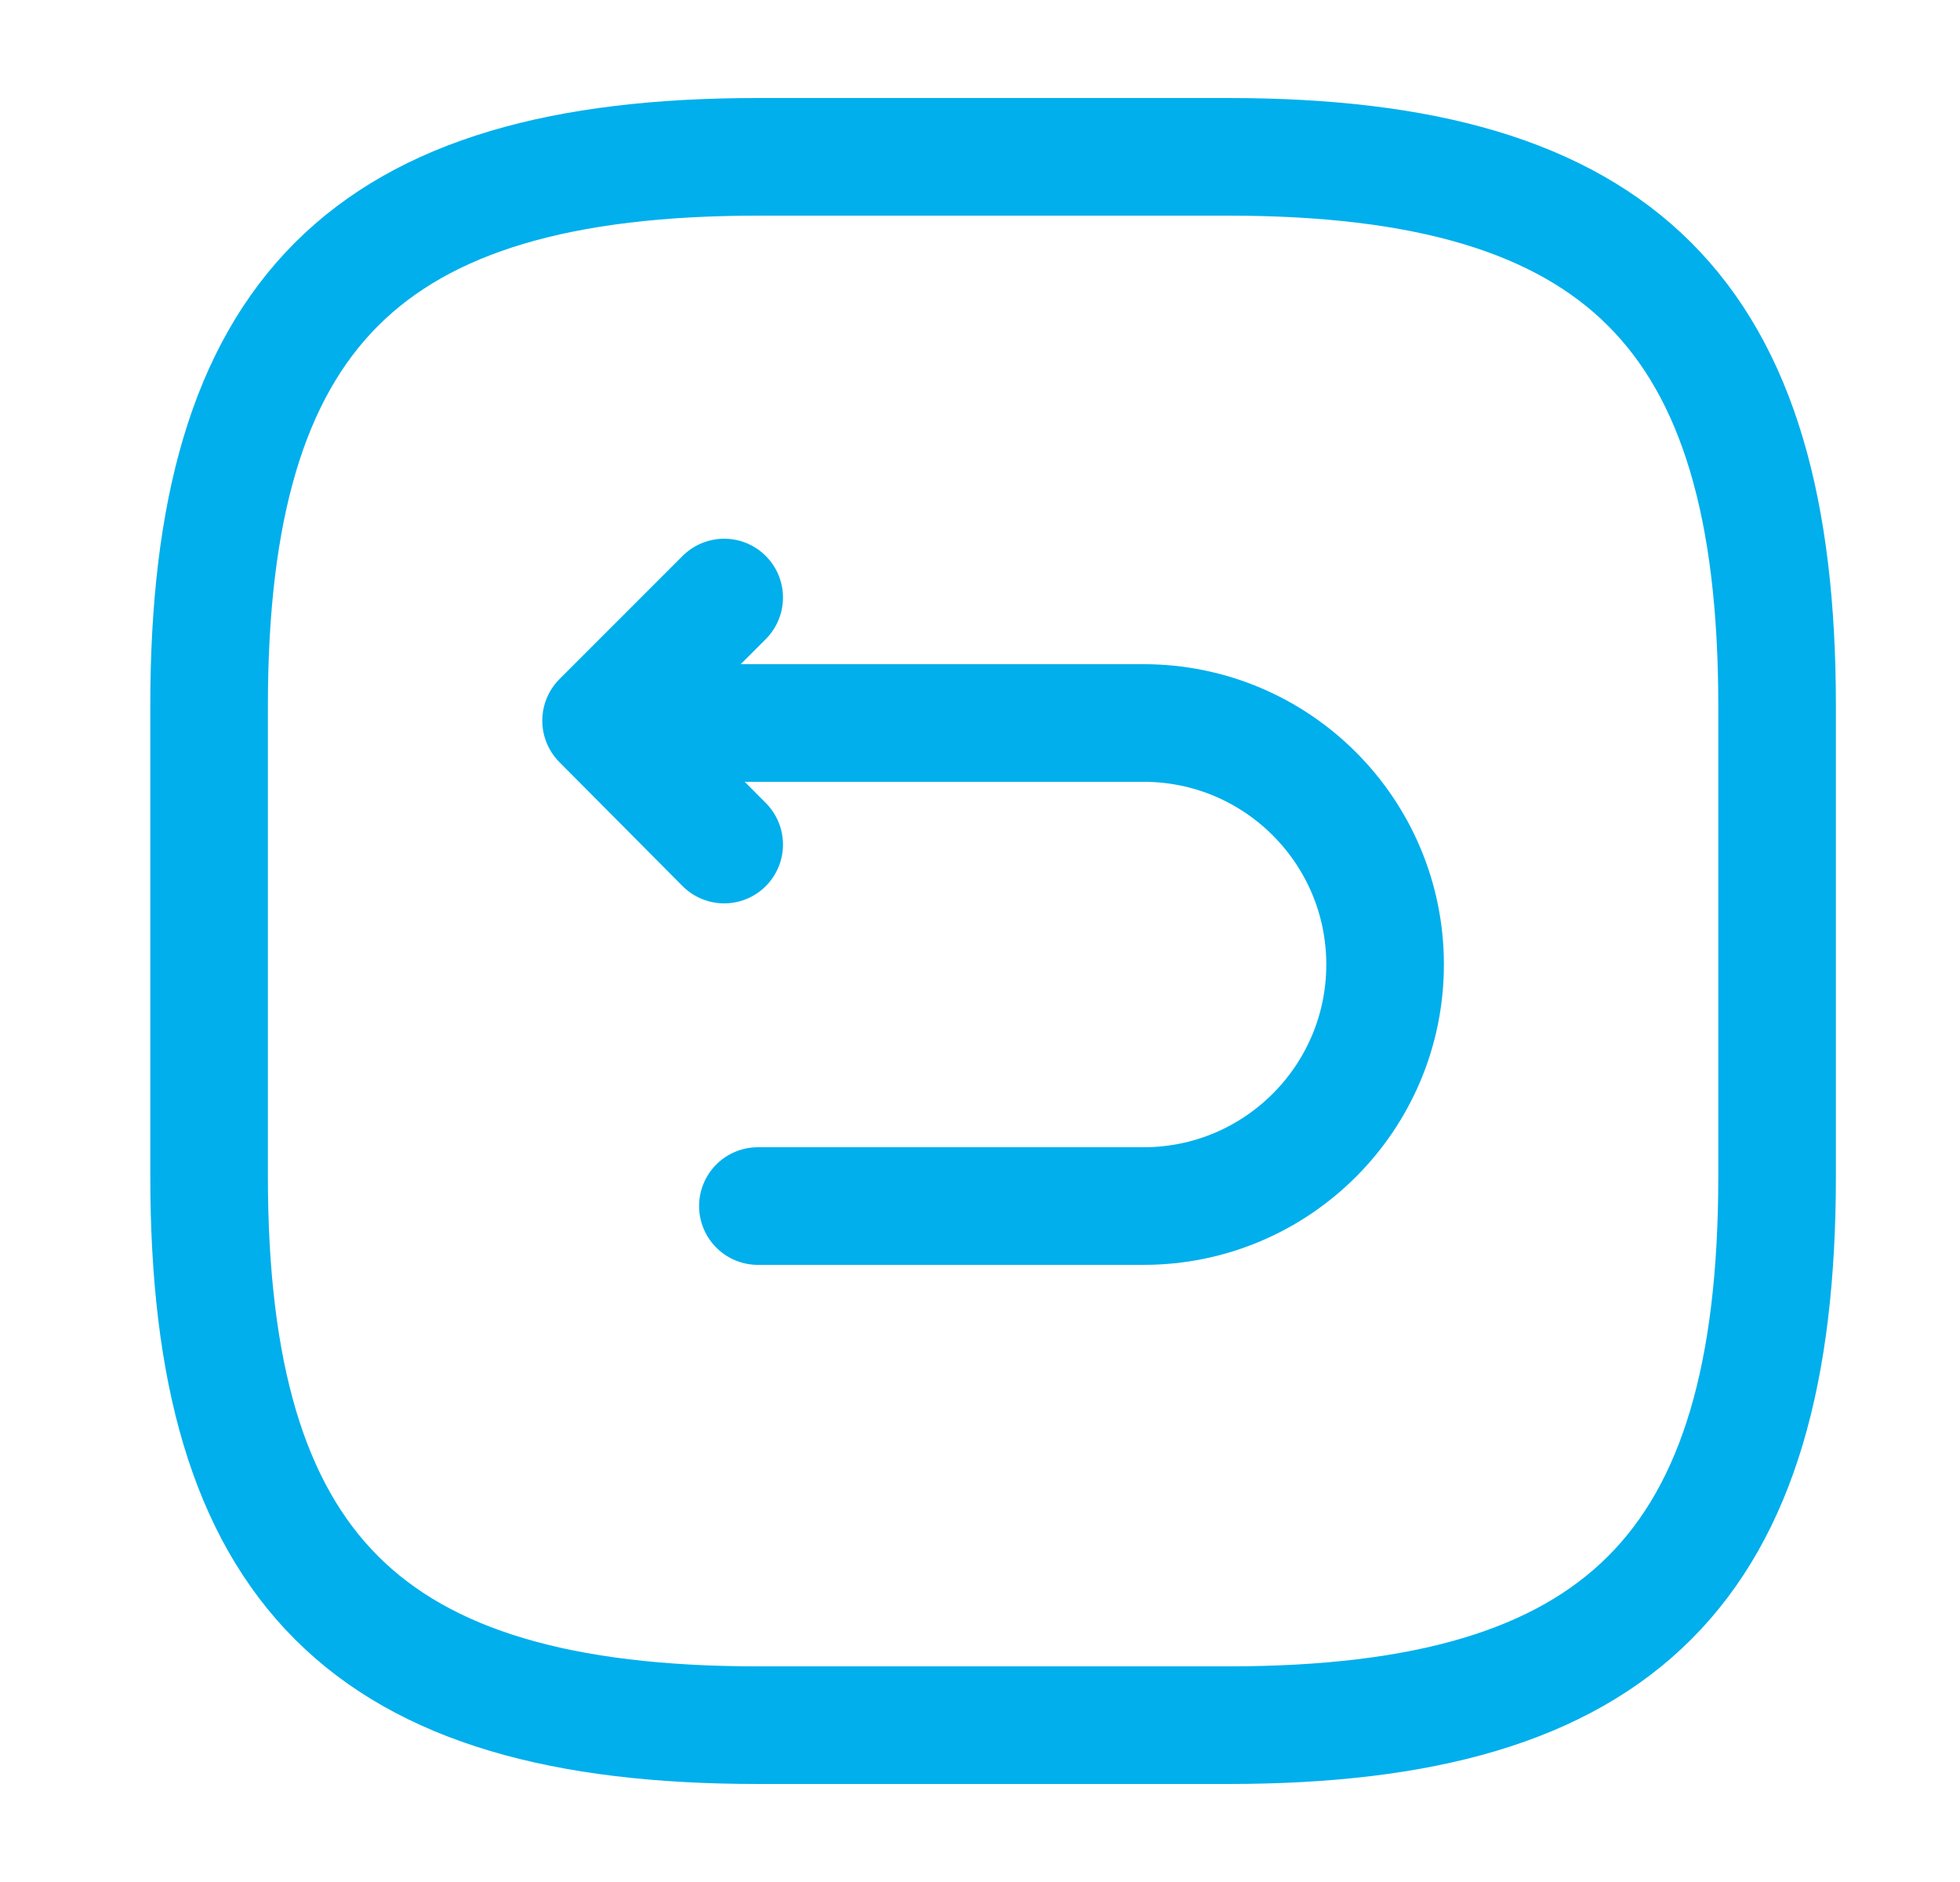<svg width="25" height="24" viewBox="0 0 25 24" fill="none" xmlns="http://www.w3.org/2000/svg">
<path d="M9.667 22H15.667C20.667 22 22.667 20 22.667 15V9C22.667 4 20.667 2 15.667 2H9.667C4.667 2 2.667 4 2.667 9V15C2.667 20 4.667 22 9.667 22Z" stroke="#00AFEC" stroke-width="1.5" stroke-linecap="round" stroke-linejoin="round"/>
<path d="M9.667 15.38H14.587C16.287 15.38 17.667 14 17.667 12.3C17.667 10.6 16.287 9.22 14.587 9.22H7.817" stroke="#00AFEC" stroke-width="1.5" stroke-miterlimit="10" stroke-linecap="round" stroke-linejoin="round"/>
<path d="M9.237 10.77L7.667 9.19L9.237 7.62" stroke="#00AFEC" stroke-width="1.5" stroke-linecap="round" stroke-linejoin="round"/>
</svg>
